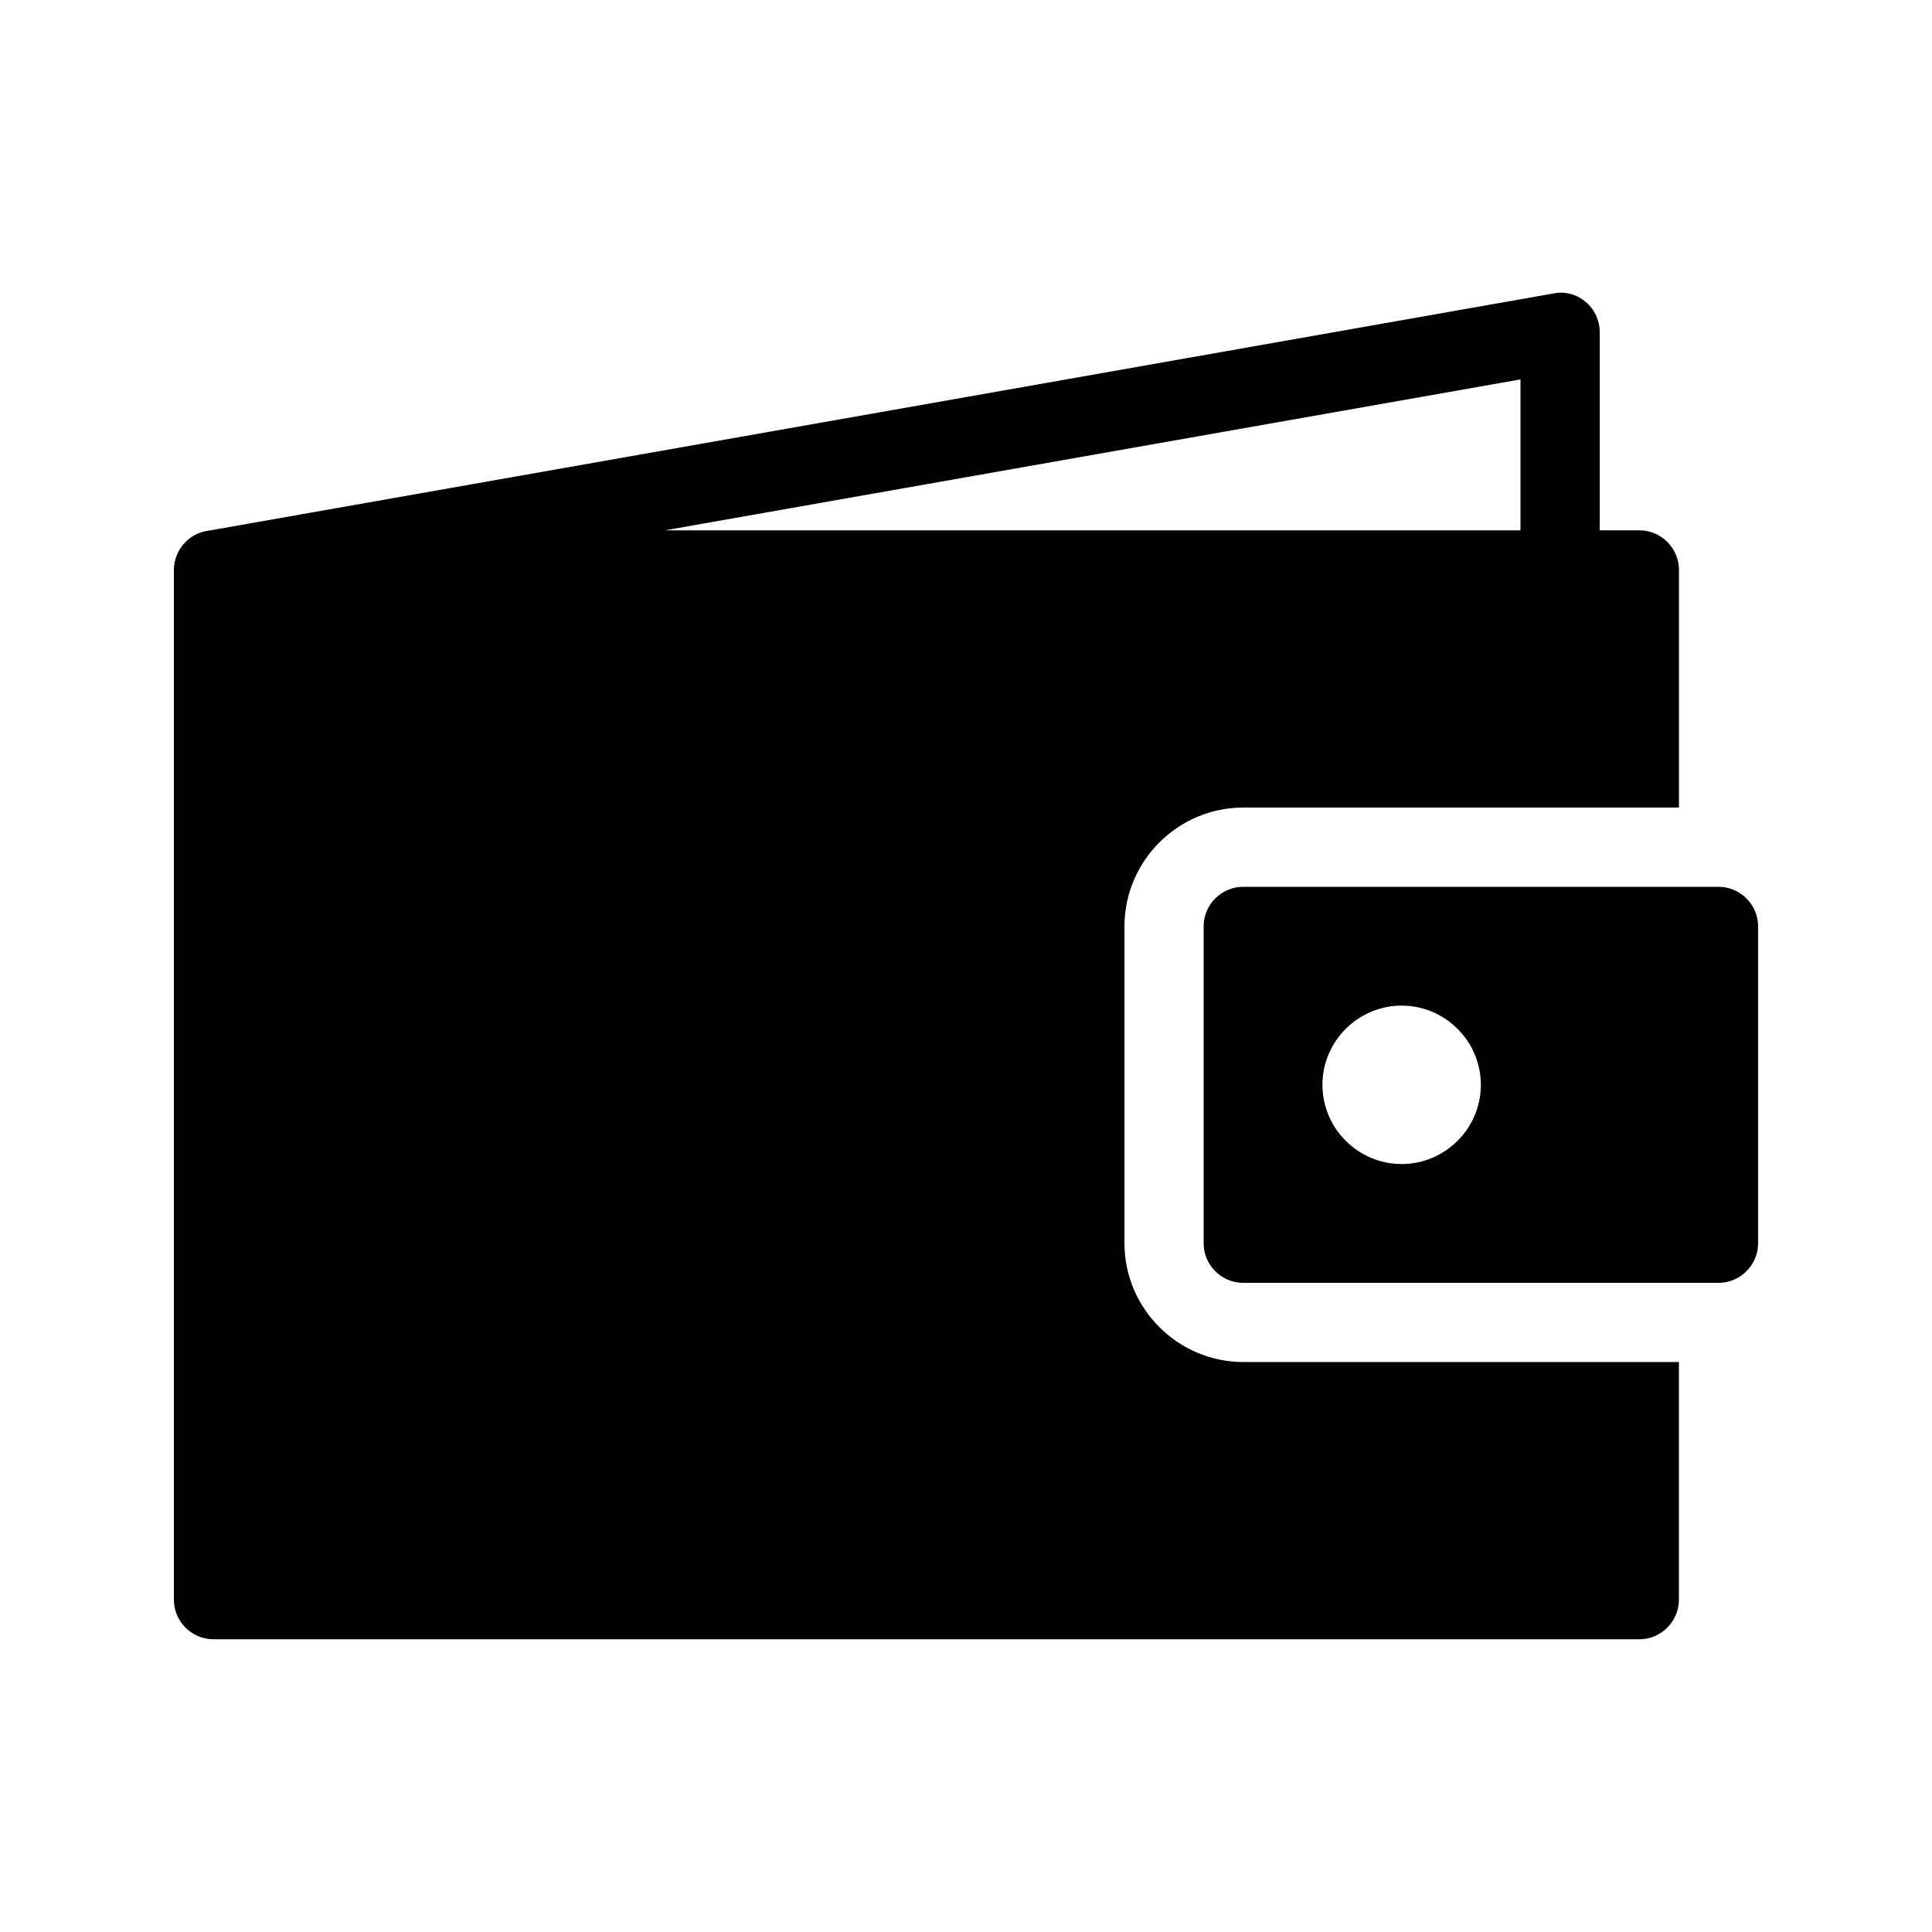 <?xml version="1.0" encoding="UTF-8"?>
<!-- Uploaded to: ICON Repo, www.svgrepo.com, Generator: ICON Repo Mixer Tools -->
<svg fill="#000000" width="800px" height="800px" version="1.1" viewBox="144 144 512 512" xmlns="http://www.w3.org/2000/svg">
 <g>
  <path d="m599.42 379.01h-125.95c-5.773 0-10.496 4.723-10.496 10.496v83.969c0 5.773 4.723 10.496 10.496 10.496h125.95c5.773 0 10.496-4.723 10.496-10.496v-83.969c-0.004-5.773-4.727-10.496-10.5-10.496zm-83.969 73.473c-11.547 0-20.992-9.445-20.992-20.992s9.445-20.992 20.992-20.992 20.992 9.445 20.992 20.992c0 11.543-9.445 20.992-20.992 20.992z"/>
  <path d="m190.08 567.93c0 5.773 4.723 10.496 10.496 10.496h377.86c5.773 0 10.496-4.723 10.496-10.496v-62.977h-115.45c-17.32 0-31.488-14.168-31.488-31.488v-83.969c0-17.32 14.168-31.488 31.488-31.488h115.46v-62.977c0-5.773-4.723-10.496-10.496-10.496h-10.496l-0.004-52.477c0-3.148-1.363-6.086-3.777-8.082-2.309-1.996-5.457-2.832-8.5-2.203l-356.45 62.871c0.418-0.105 0.941-0.105 1.363-0.105-5.773 0-10.496 4.723-10.496 10.496zm356.86-323.38v39.992h-226.71z"/>
 </g>
</svg>